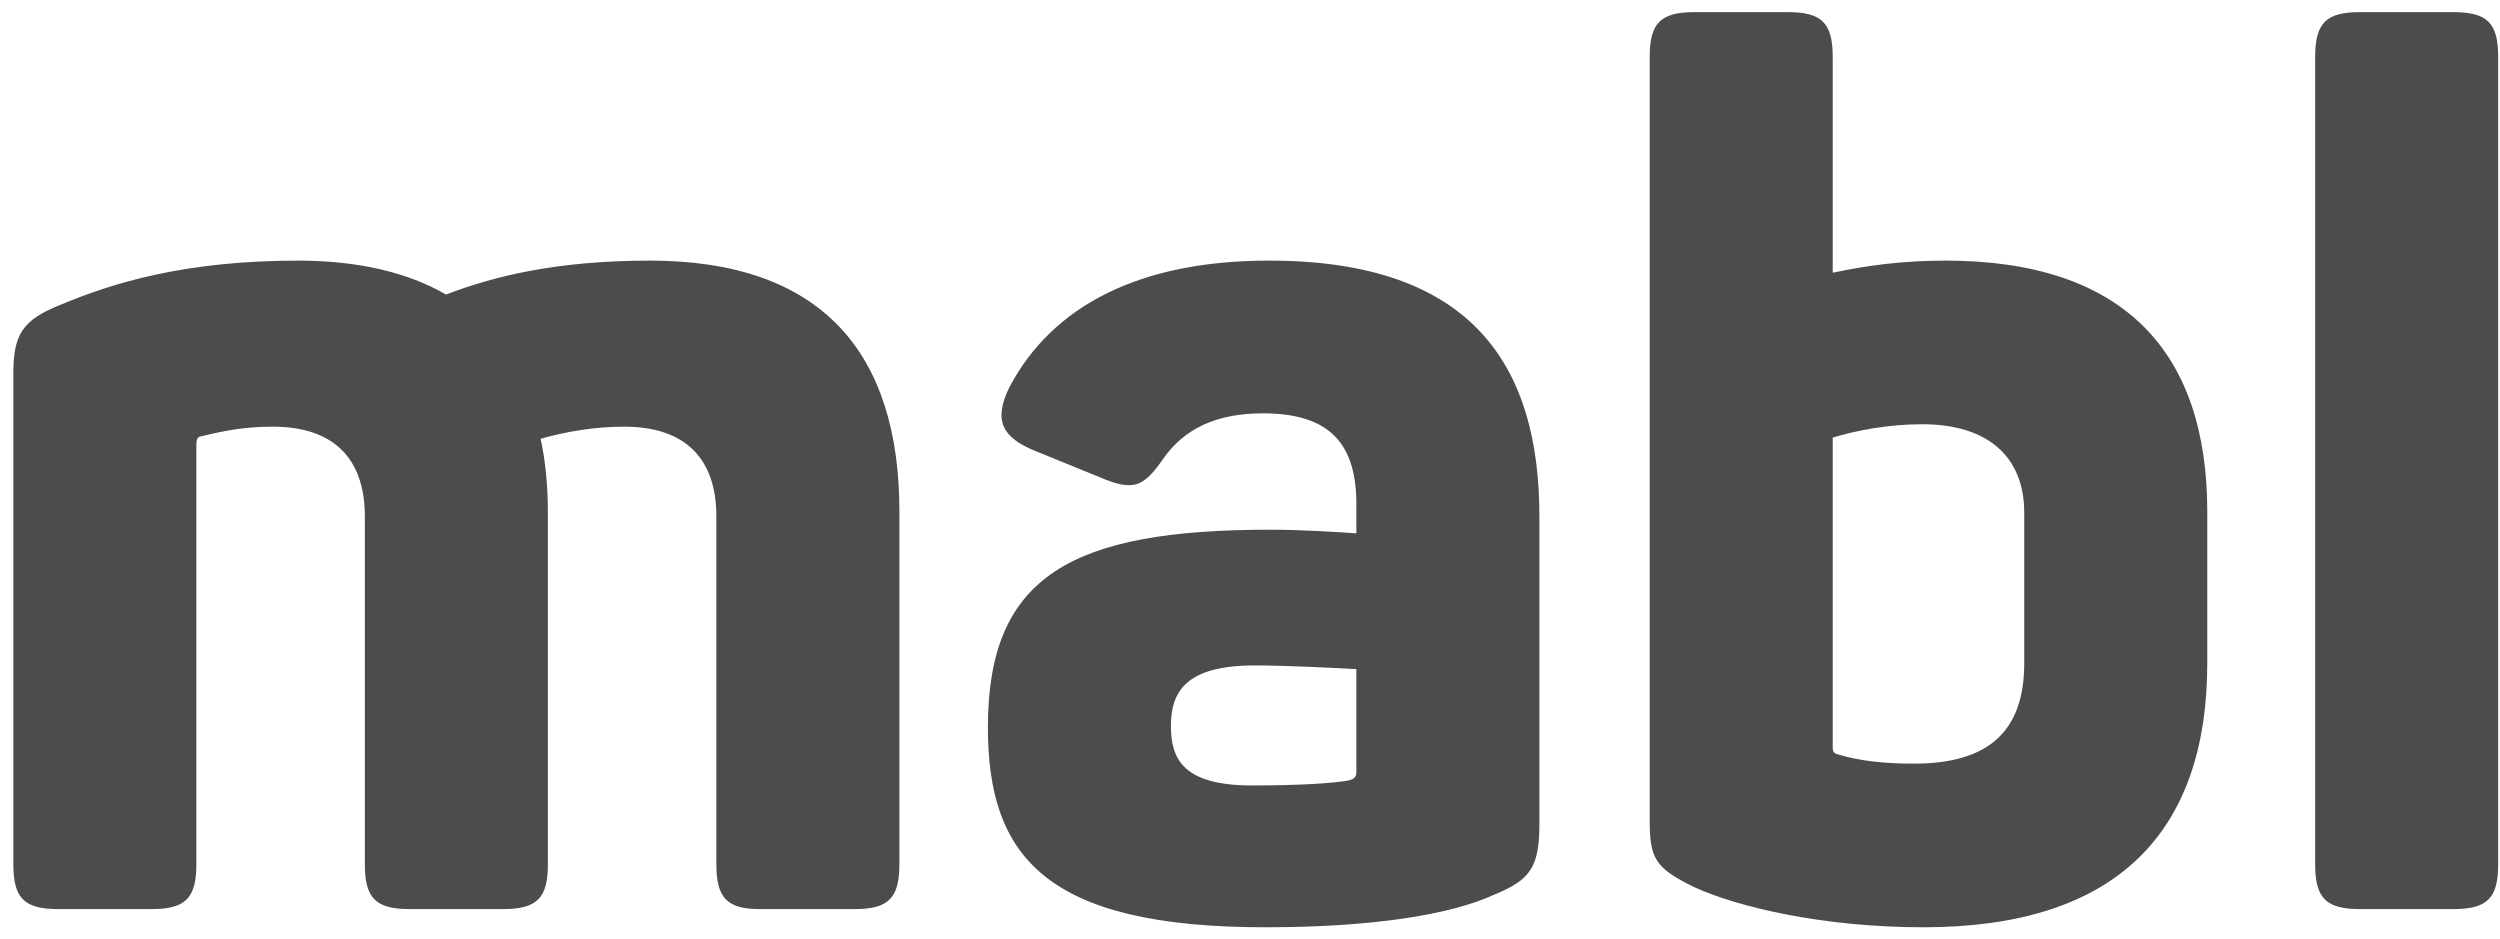 <?xml version="1.0" encoding="UTF-8"?>
<svg width="165px" height="62px" viewBox="0 0 165 62" version="1.1" xmlns="http://www.w3.org/2000/svg" xmlns:xlink="http://www.w3.org/1999/xlink">
    <!-- Generator: Sketch 51.2 (57519) - http://www.bohemiancoding.com/sketch -->
    <title>mabl</title>
    <desc>Created with Sketch.</desc>
    <defs></defs>
    <g id="Page-1" stroke="none" stroke-width="1" fill="none" fill-rule="evenodd">
        <g id="Idea-4" transform="translate(-640, -162)" fill="#4C4C4C">
            <g id="Header-#3" transform="translate(-301, -99)">
                <path d="M970.44,280.44 C973.56,279.24 977.72,278.2 983.88,278.2 C995.24,278.2 1000.36,284.28 1000.36,294.76 L1000.36,318.04 C1000.36,320.28 999.64,321 997.4,321 L991.16,321 C989,321 988.28,320.28 988.28,318.04 L988.28,295.08 C988.28,291.24 986.2,289.16 982.2,289.16 C980.28,289.16 978.36,289.48 976.68,289.96 C977,291.4 977.16,293.08 977.16,294.84 L977.16,318.04 C977.16,320.28 976.44,321 974.2,321 L968.04,321 C965.8,321 965.08,320.28 965.08,318.04 L965.08,295.08 C965.08,291.24 963,289.16 959,289.16 C957.24,289.16 955.88,289.4 954.28,289.8 C954.04,289.8 953.96,290.04 953.96,290.28 L953.96,318.04 C953.96,320.28 953.24,321 951,321 L944.84,321 C942.6,321 941.88,320.28 941.88,318.04 L941.88,285.72 C941.88,283.08 942.44,282.12 945.08,281.08 C948.36,279.72 953.08,278.2 960.68,278.2 C964.68,278.2 967.96,279 970.44,280.44 Z M1007.64,286.52 C1010.44,281.24 1016.12,278.2 1024.76,278.2 C1038.28,278.2 1042.6,285.24 1042.6,295.08 L1042.6,315.4 C1042.6,318.28 1041.96,319.08 1039.64,320.04 C1036.68,321.4 1031.48,322.2 1024.52,322.2 C1010.04,322.2 1006.2,317.56 1006.2,309 C1006.2,299 1011.72,295.96 1024.84,295.96 C1027,295.96 1029.32,296.12 1030.52,296.2 L1030.52,294.28 C1030.52,290.36 1028.84,288.28 1024.36,288.28 C1021.24,288.28 1019.16,289.32 1017.8,291.24 C1016.52,293.08 1015.88,293.48 1013.64,292.52 L1009.32,290.76 C1007.16,289.88 1006.52,288.76 1007.64,286.52 Z M1030.52,305.16 C1029,305.08 1025.96,304.92 1023.8,304.92 C1019.24,304.92 1018.28,306.68 1018.28,308.92 C1018.28,311.16 1019.16,312.84 1023.64,312.84 C1027,312.84 1029,312.68 1029.96,312.52 C1030.28,312.44 1030.52,312.36 1030.52,311.96 L1030.52,305.16 Z M1059,261.8 C1061.24,261.8 1061.96,262.52 1061.96,264.76 L1061.96,279 C1064.2,278.52 1066.6,278.2 1069.4,278.2 C1081.24,278.2 1086.68,284.28 1086.68,294.76 L1086.68,304.76 C1086.68,316.04 1080.6,322.2 1067.96,322.2 C1061.24,322.2 1055.64,320.84 1052.84,319.56 C1050.2,318.28 1049.88,317.64 1049.88,315.08 L1049.88,264.76 C1049.88,262.52 1050.6,261.8 1052.84,261.8 L1059,261.8 Z M1074.6,294.84 C1074.6,291.08 1072.12,289 1067.88,289 C1065.64,289 1063.56,289.4 1061.96,289.88 L1061.96,310.36 C1061.96,310.44 1061.96,310.68 1062.2,310.76 C1063.72,311.24 1065.48,311.4 1067.32,311.4 C1072.28,311.4 1074.6,309.24 1074.6,304.76 L1074.6,294.84 Z M1105.88,318.04 C1105.88,320.28 1105.16,321 1102.92,321 L1096.76,321 C1094.52,321 1093.8,320.28 1093.8,318.04 L1093.8,264.76 C1093.8,262.52 1094.52,261.8 1096.76,261.8 L1102.92,261.8 C1105.16,261.8 1105.88,262.52 1105.88,264.76 L1105.88,318.04 Z" id="mabl"></path>
            </g>
        </g>
    </g>
</svg>